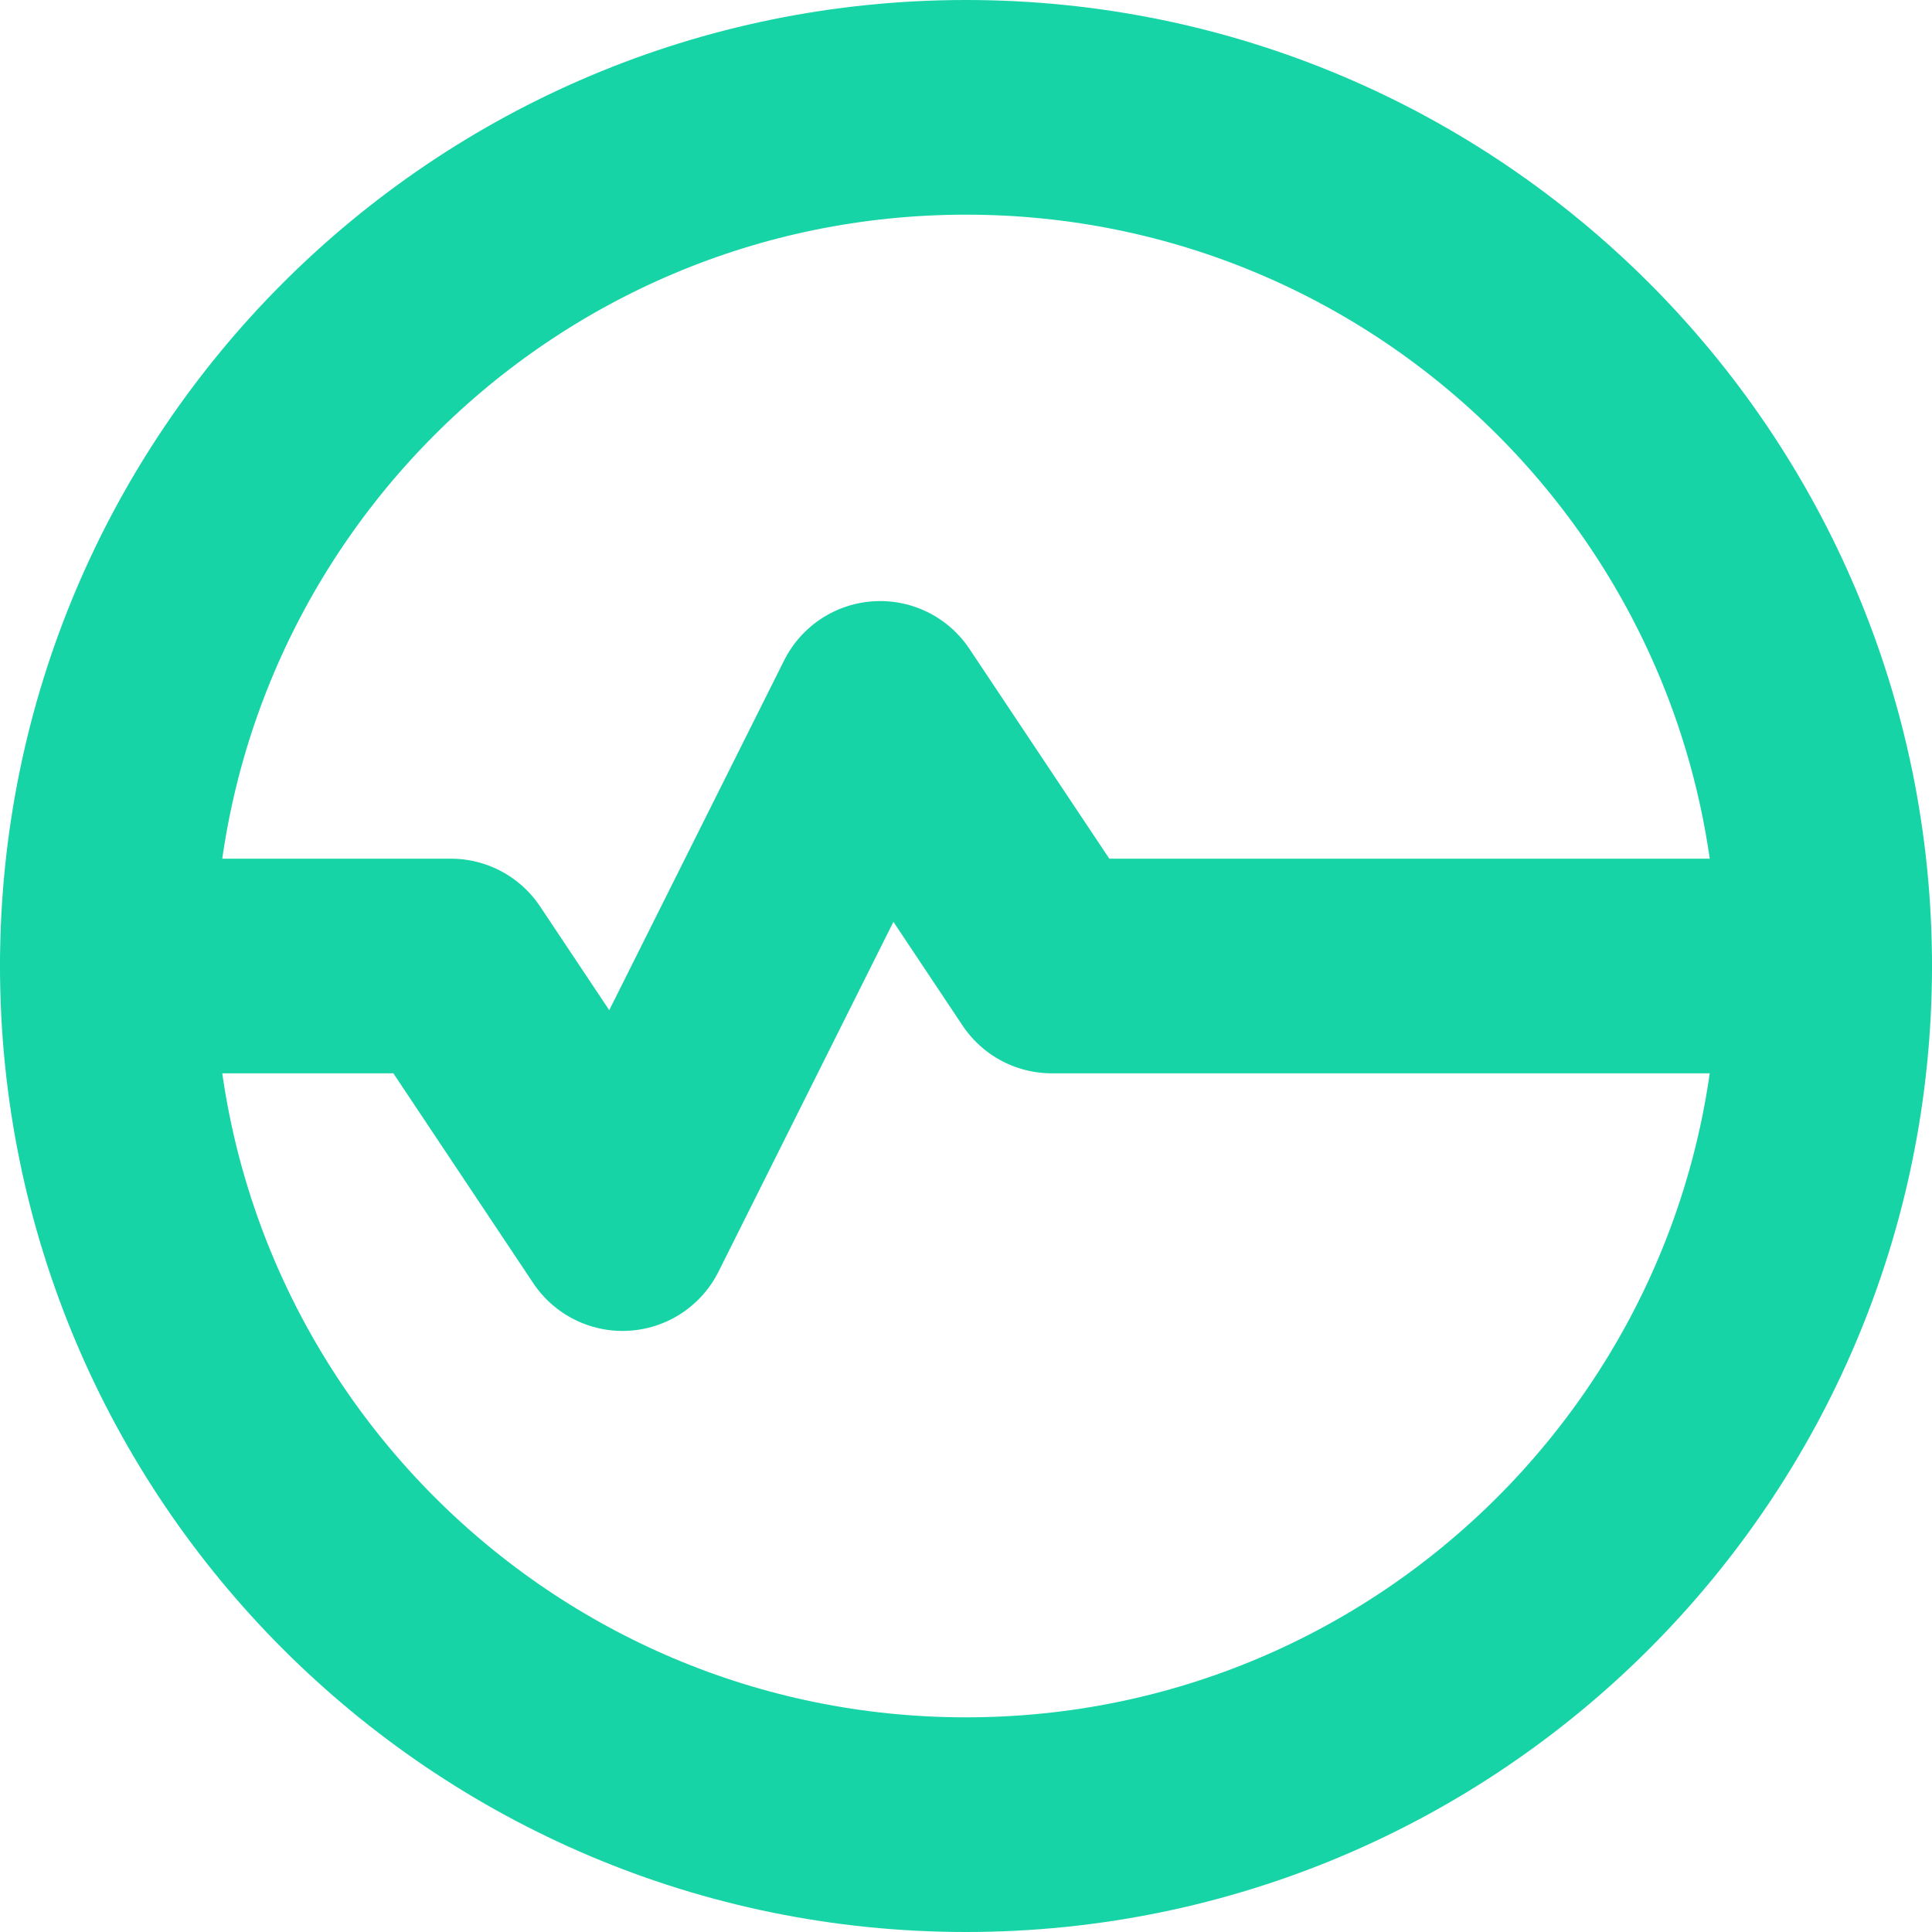 <svg width="18" height="18" viewBox="0 0 18 18" fill="none" xmlns="http://www.w3.org/2000/svg">
<path d="M9 17C13.418 17 17 13.418 17 9C17 4.582 13.418 1 9 1C4.582 1 1 4.582 1 9C1 13.418 4.582 17 9 17Z" stroke="#17D4A7" stroke-width="2" stroke-linecap="round" stroke-linejoin="round"/>
<path d="M1 9H4.2L5.8 11.4L8.2 6.6L9.8 9H17" stroke="#17D4A7" stroke-width="2" stroke-linecap="round" stroke-linejoin="round"/>
</svg>
